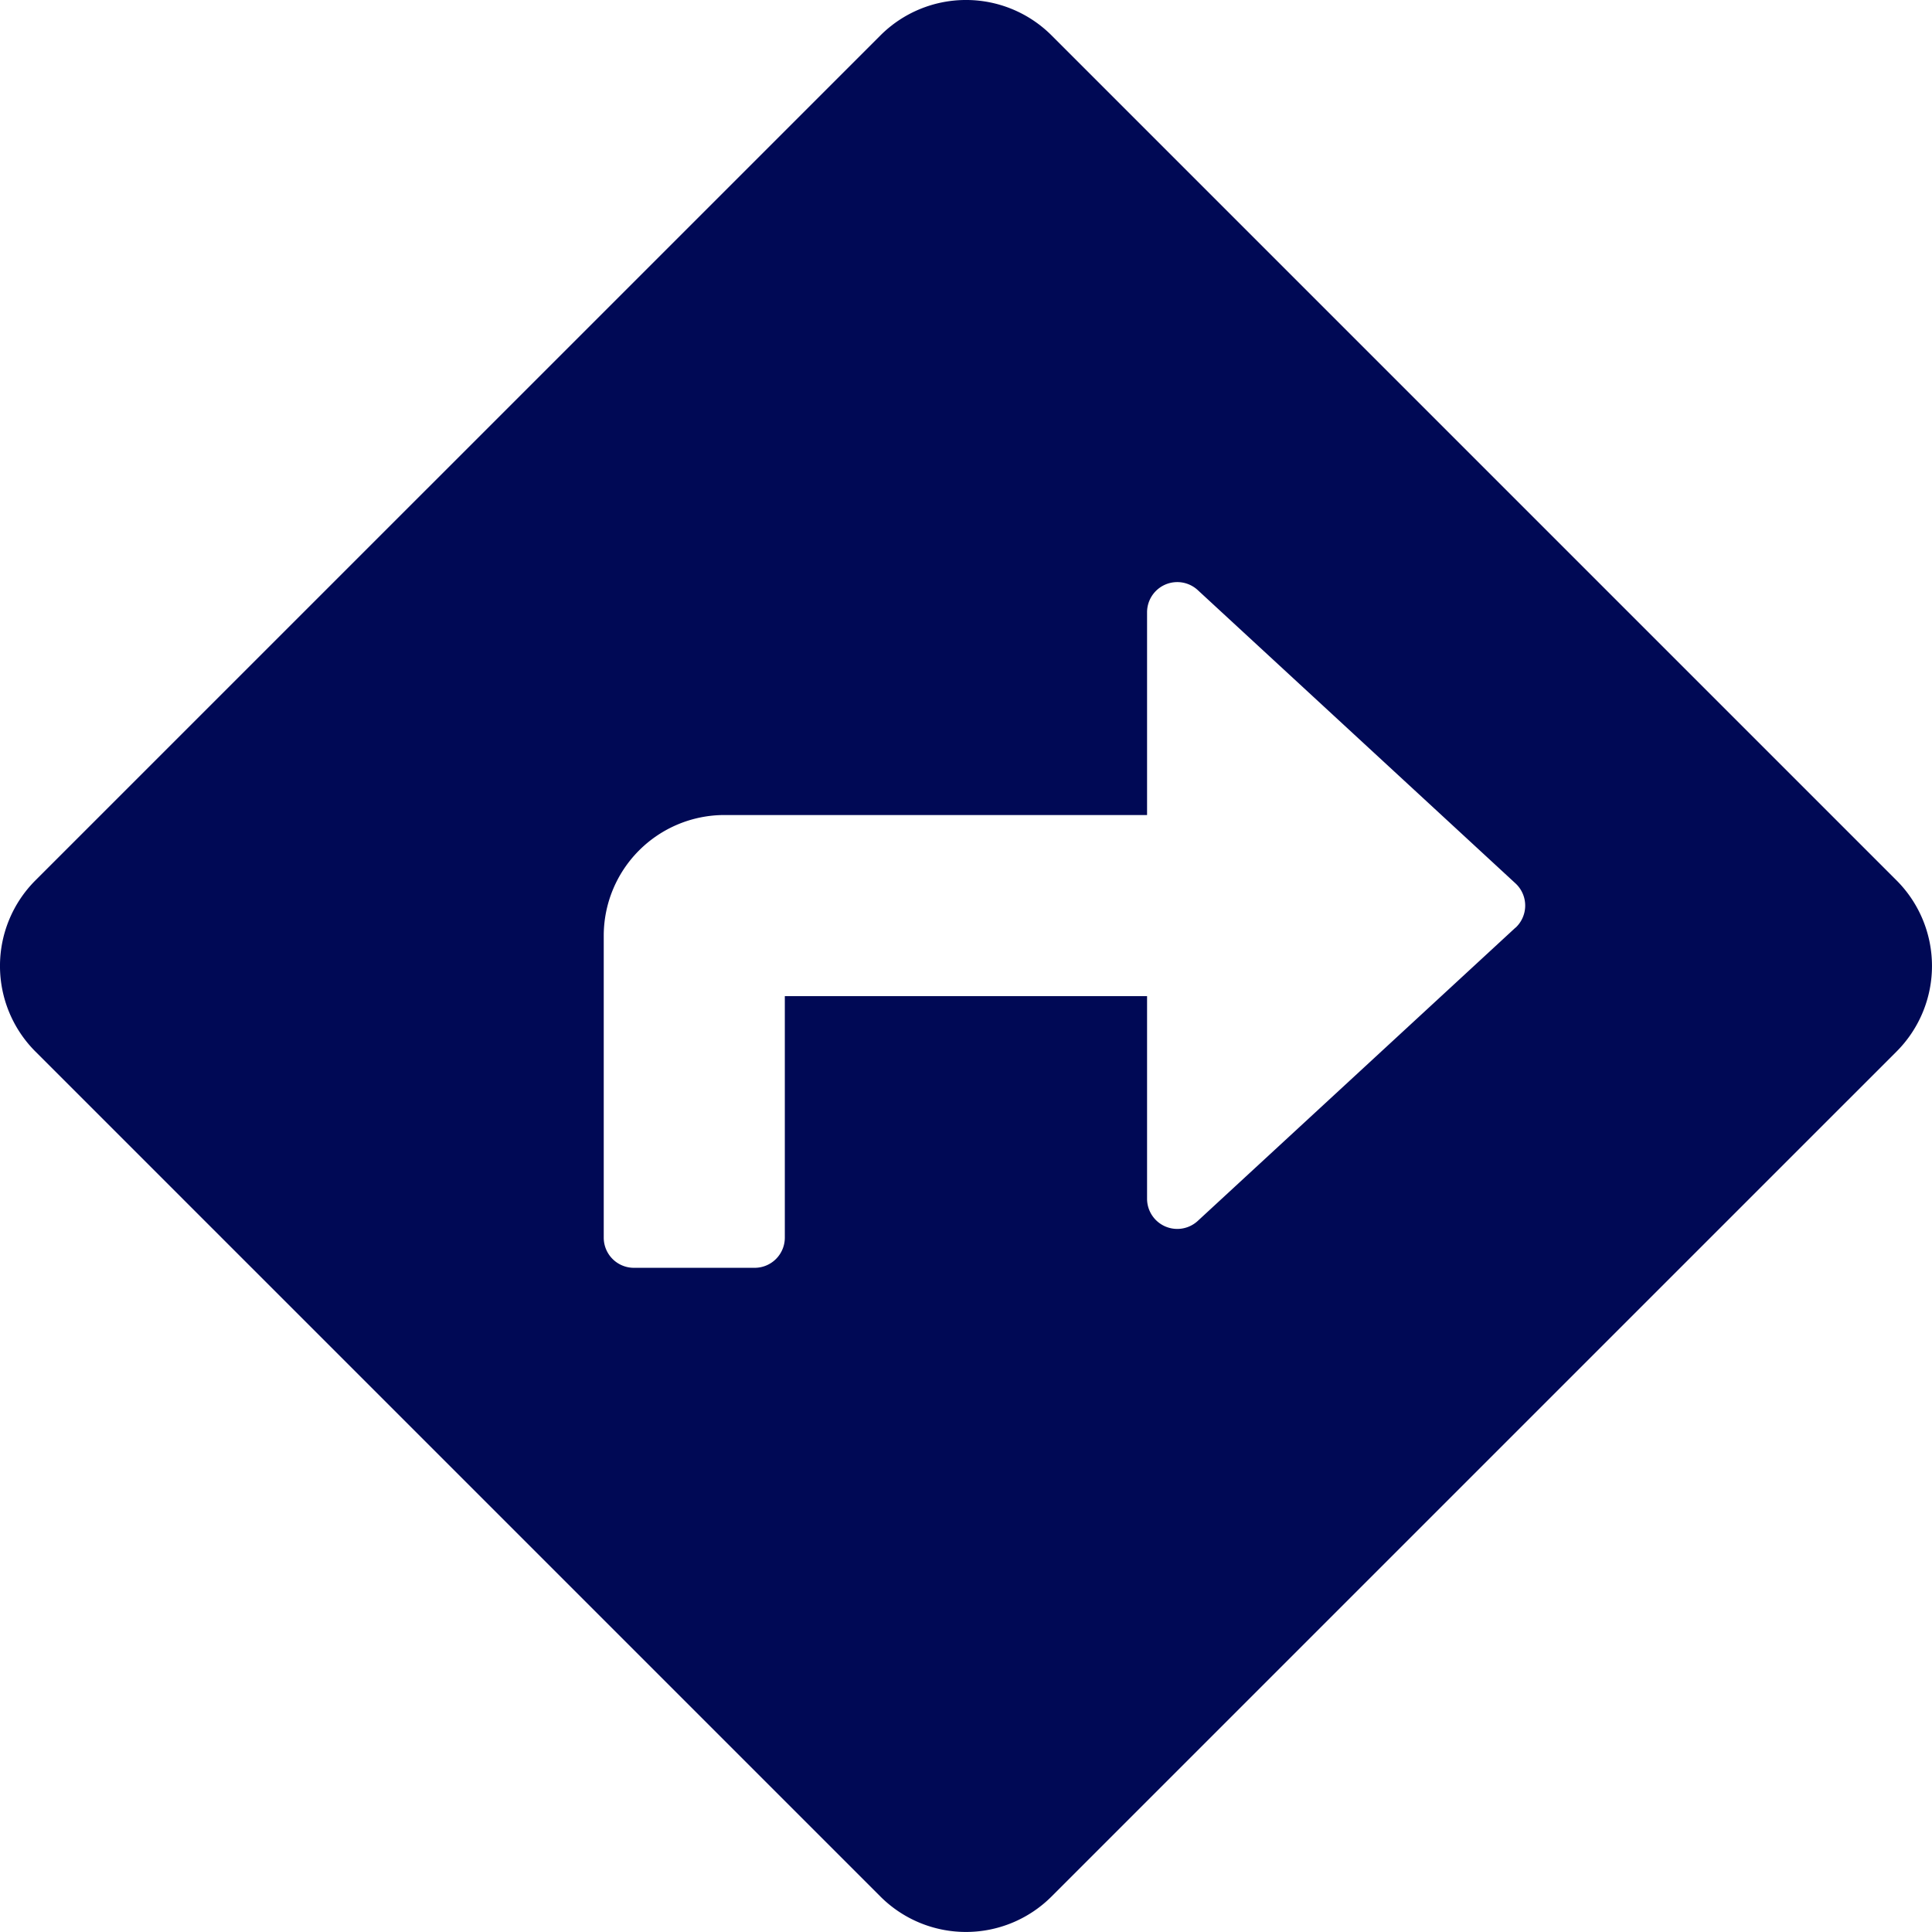 <svg xmlns="http://www.w3.org/2000/svg" width="50.401" height="50.4" viewBox="0 0 50.401 50.4">
  <path id="directions-solid" d="M49.476,22.967,27.433.924a3.158,3.158,0,0,0-4.465,0L.924,22.967a3.158,3.158,0,0,0,0,4.465L22.967,49.475a3.157,3.157,0,0,0,4.465,0L49.476,27.432a3.158,3.158,0,0,0,0-4.465ZM39.535,24.2l-8.289,7.651a.788.788,0,0,1-1.322-.579V25.987h-9.45v6.3a.787.787,0,0,1-.787.787h-3.15a.787.787,0,0,1-.787-.787V24.412a3.15,3.15,0,0,1,3.15-3.15H29.924V15.973a.788.788,0,0,1,1.322-.579l8.289,7.651a.788.788,0,0,1,0,1.158Z" transform="translate(0 0)" fill="#000955"/>
</svg>
